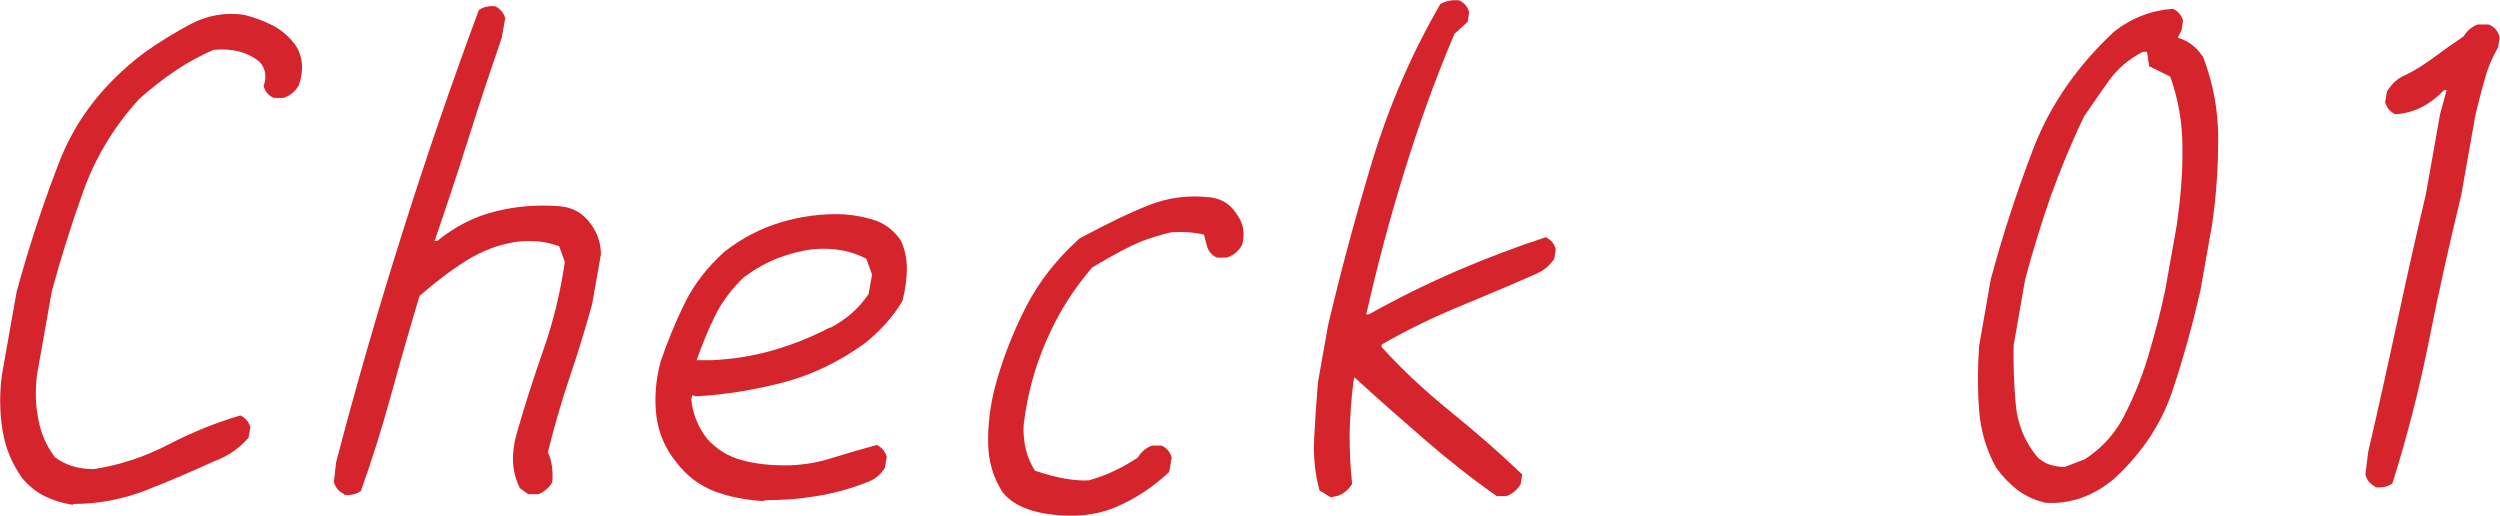 <?xml version="1.0" encoding="UTF-8"?><svg id="_レイヤー_1" xmlns="http://www.w3.org/2000/svg" width="79.67" height="16.44" viewBox="0 0 79.67 16.44"><defs><style>.cls-1{fill:#d6242d;}</style></defs><path class="cls-1" d="M2.33,16.09c-.32-.05-.62-.14-.89-.27-.27-.13-.51-.32-.73-.58-.33-.46-.54-.97-.63-1.53-.09-.56-.1-1.14-.02-1.76l.47-2.65c.37-1.36,.81-2.72,1.34-4.09,.52-1.37,1.42-2.54,2.7-3.51,.5-.36,1.01-.67,1.52-.94,.52-.27,1.07-.37,1.68-.29,.32,.08,.62,.19,.9,.33,.28,.14,.53,.35,.74,.63,.24,.36,.28,.78,.12,1.27-.11,.21-.28,.35-.5,.42h-.31c-.17-.08-.27-.2-.32-.38,.11-.31,.06-.56-.13-.77-.38-.31-.87-.44-1.47-.38-.42,.18-.82,.4-1.22,.67-.4,.27-.78,.57-1.15,.9-.8,.88-1.39,1.86-1.77,2.92s-.72,2.13-1.01,3.21l-.47,2.65c-.06,.49-.05,.96,.04,1.41,.08,.46,.26,.86,.53,1.22,.34,.26,.75,.38,1.24,.38,.83-.13,1.62-.39,2.37-.78,.75-.39,1.52-.7,2.3-.93,.17,.08,.27,.21,.32,.38l-.06,.33c-.29,.33-.64,.58-1.05,.73-.73,.33-1.46,.65-2.21,.94-.74,.29-1.52,.44-2.33,.44Z"/><path class="cls-1" d="M10.96,15.74c-.17-.08-.27-.2-.32-.38l.07-.62c.63-2.42,1.33-4.84,2.09-7.25,.76-2.41,1.58-4.8,2.46-7.17,.15-.1,.32-.14,.52-.12,.17,.08,.27,.21,.32,.38l-.11,.62c-.37,1.08-.73,2.16-1.07,3.24-.34,1.08-.7,2.16-1.07,3.24h.08c.57-.46,1.19-.78,1.85-.94,.66-.17,1.34-.22,2.02-.17,.48,.03,.85,.26,1.11,.69,.16,.26,.24,.54,.24,.85l-.28,1.58c-.22,.8-.46,1.58-.72,2.35-.26,.77-.49,1.56-.69,2.37,.13,.28,.17,.6,.14,.96-.11,.18-.26,.31-.45,.38h-.31l-.27-.19c-.25-.49-.29-1.05-.12-1.69,.26-.91,.55-1.82,.87-2.73,.32-.91,.54-1.84,.68-2.79l-.18-.5c-.38-.15-.82-.2-1.32-.15-.58,.08-1.12,.28-1.63,.6-.51,.32-1.01,.7-1.5,1.13-.31,1.03-.61,2.07-.9,3.13-.29,1.06-.61,2.09-.97,3.09-.15,.1-.32,.14-.52,.12Z"/><path class="cls-1" d="M24.36,15.97c-.57-.03-1.1-.13-1.58-.31-.48-.18-.89-.49-1.22-.92-.36-.44-.57-.93-.64-1.47s-.03-1.13,.13-1.74c.22-.64,.47-1.26,.77-1.87,.3-.6,.72-1.15,1.27-1.64,.56-.44,1.17-.75,1.81-.94,.64-.19,1.31-.28,2-.25,.38,.03,.73,.1,1.04,.21,.31,.12,.57,.33,.77,.63,.13,.28,.19,.58,.19,.9,0,.32-.05,.66-.14,1.02-.29,.49-.69,.94-1.2,1.35-.82,.59-1.69,1.01-2.61,1.25-.92,.24-1.85,.39-2.78,.44l-.11-.04-.03,.15c.05,.46,.22,.88,.51,1.25,.3,.33,.67,.56,1.09,.67,.43,.12,.89,.17,1.39,.17s1.01-.08,1.48-.23c.48-.15,.96-.29,1.44-.42,.17,.08,.27,.21,.32,.38l-.06,.35c-.14,.23-.34,.38-.58,.46-.52,.21-1.06,.35-1.6,.44-.54,.09-1.09,.13-1.66,.13Zm2.09-5.52c.51-.26,.92-.62,1.23-1.08l.11-.62-.18-.5c-.47-.26-1.03-.36-1.68-.31-.41,.05-.79,.15-1.15,.29-.36,.14-.71,.34-1.07,.6-.4,.38-.71,.8-.93,1.25-.22,.45-.41,.92-.58,1.4h.46c.67-.03,1.32-.13,1.95-.31,.63-.18,1.24-.42,1.83-.73Z"/><path class="cls-1" d="M33.99,16.43c-.97-.03-1.65-.27-2.03-.73-.3-.46-.46-.98-.47-1.57-.01-.58,.06-1.2,.23-1.84,.23-.85,.55-1.67,.96-2.48,.41-.81,.98-1.54,1.72-2.21,.91-.49,1.66-.85,2.26-1.08,.6-.23,1.24-.31,1.92-.23,.38,.05,.66,.24,.86,.58,.19,.26,.23,.56,.15,.92-.11,.21-.28,.35-.5,.42h-.31c-.17-.08-.27-.2-.32-.38l-.09-.35c-.32-.08-.66-.1-1.03-.08-.35,.08-.68,.18-1.01,.31-.32,.13-.83,.4-1.52,.81-.62,.72-1.11,1.5-1.47,2.35-.37,.85-.61,1.74-.72,2.69-.02,.55,.1,1.03,.36,1.44,.68,.23,1.25,.33,1.71,.31,.55-.15,1.08-.4,1.57-.73,.11-.18,.26-.31,.45-.38h.31c.17,.08,.27,.21,.32,.38l-.08,.46c-.52,.49-1.09,.86-1.7,1.12-.5,.21-1.02,.29-1.57,.27Z"/><path class="cls-1" d="M42.43,15.86l-.38-.23c-.14-.51-.2-1.07-.17-1.66s.07-1.19,.12-1.78l.32-1.81c.41-1.74,.88-3.49,1.41-5.24,.53-1.75,1.25-3.42,2.17-5.01,.17-.1,.37-.14,.6-.12,.17,.08,.27,.21,.32,.38l-.05,.31-.42,.38c-.62,1.46-1.15,2.94-1.61,4.43-.46,1.49-.86,3-1.2,4.51h.08c.91-.51,1.84-.97,2.79-1.38,.95-.41,1.9-.77,2.85-1.08,.17,.08,.27,.21,.32,.38l-.05,.31c-.14,.21-.32,.36-.54,.46-.81,.36-1.64,.71-2.49,1.06s-1.67,.75-2.47,1.21v.08c.67,.74,1.42,1.43,2.21,2.07s1.55,1.3,2.27,1.99l-.05,.31c-.11,.18-.26,.31-.45,.38h-.31c-.8-.56-1.57-1.17-2.32-1.82-.75-.65-1.49-1.3-2.22-1.97l-.03,.15c-.07,.56-.11,1.12-.12,1.66,0,.55,.02,1.07,.08,1.59-.11,.18-.26,.31-.45,.38l-.2,.04Z"/><path class="cls-1" d="M65.14,16.01c-.32-.08-.6-.21-.85-.4s-.48-.43-.68-.71c-.31-.56-.49-1.17-.54-1.83s-.05-1.33,0-2.04l.37-2.12c.37-1.38,.82-2.77,1.35-4.15,.53-1.39,1.39-2.64,2.58-3.75,.56-.44,1.19-.68,1.88-.73,.17,.08,.27,.21,.32,.38l-.05,.31-.12,.23c.34,.1,.61,.31,.81,.62,.32,.83,.48,1.7,.48,2.6,0,.9-.06,1.82-.2,2.77l-.37,2.08c-.24,1.05-.53,2.11-.88,3.16-.35,1.06-.97,2-1.86,2.82-.33,.28-.69,.49-1.06,.62-.38,.13-.77,.18-1.17,.15Zm1.26-1.35c.52-.33,.93-.76,1.22-1.27,.34-.64,.62-1.31,.83-2.01,.21-.7,.4-1.41,.55-2.13l.37-2.08c.12-.85,.19-1.67,.18-2.46,0-.79-.13-1.55-.39-2.27l-.67-.33-.07-.46h-.13c-.45,.23-.81,.54-1.09,.93-.28,.39-.53,.77-.78,1.12-.41,.85-.76,1.7-1.07,2.56-.3,.86-.57,1.74-.81,2.63l-.37,2.12c-.01,.64,.01,1.27,.07,1.9,.06,.62,.29,1.18,.69,1.66,.22,.21,.51,.31,.87,.31l.6-.23Z"/><path class="cls-1" d="M75.7,15.51c-.17-.08-.27-.21-.32-.38l.09-.73c.32-1.37,.62-2.74,.92-4.12,.29-1.37,.6-2.74,.92-4.1l.45-2.54,.21-.77h-.08c-.47,.49-.99,.74-1.56,.77-.17-.08-.27-.21-.32-.38l.06-.35c.15-.24,.34-.42,.59-.52,.31-.15,.62-.35,.93-.58,.31-.23,.62-.45,.92-.65,.11-.18,.26-.31,.45-.38h.35c.19,.08,.31,.22,.35,.42l-.05,.31c-.18,.31-.33,.65-.43,1.03-.11,.38-.2,.75-.29,1.11l-.45,2.54c-.37,1.54-.72,3.09-1.03,4.65-.31,1.56-.7,3.08-1.17,4.57-.15,.1-.33,.14-.54,.12Z"/></svg>